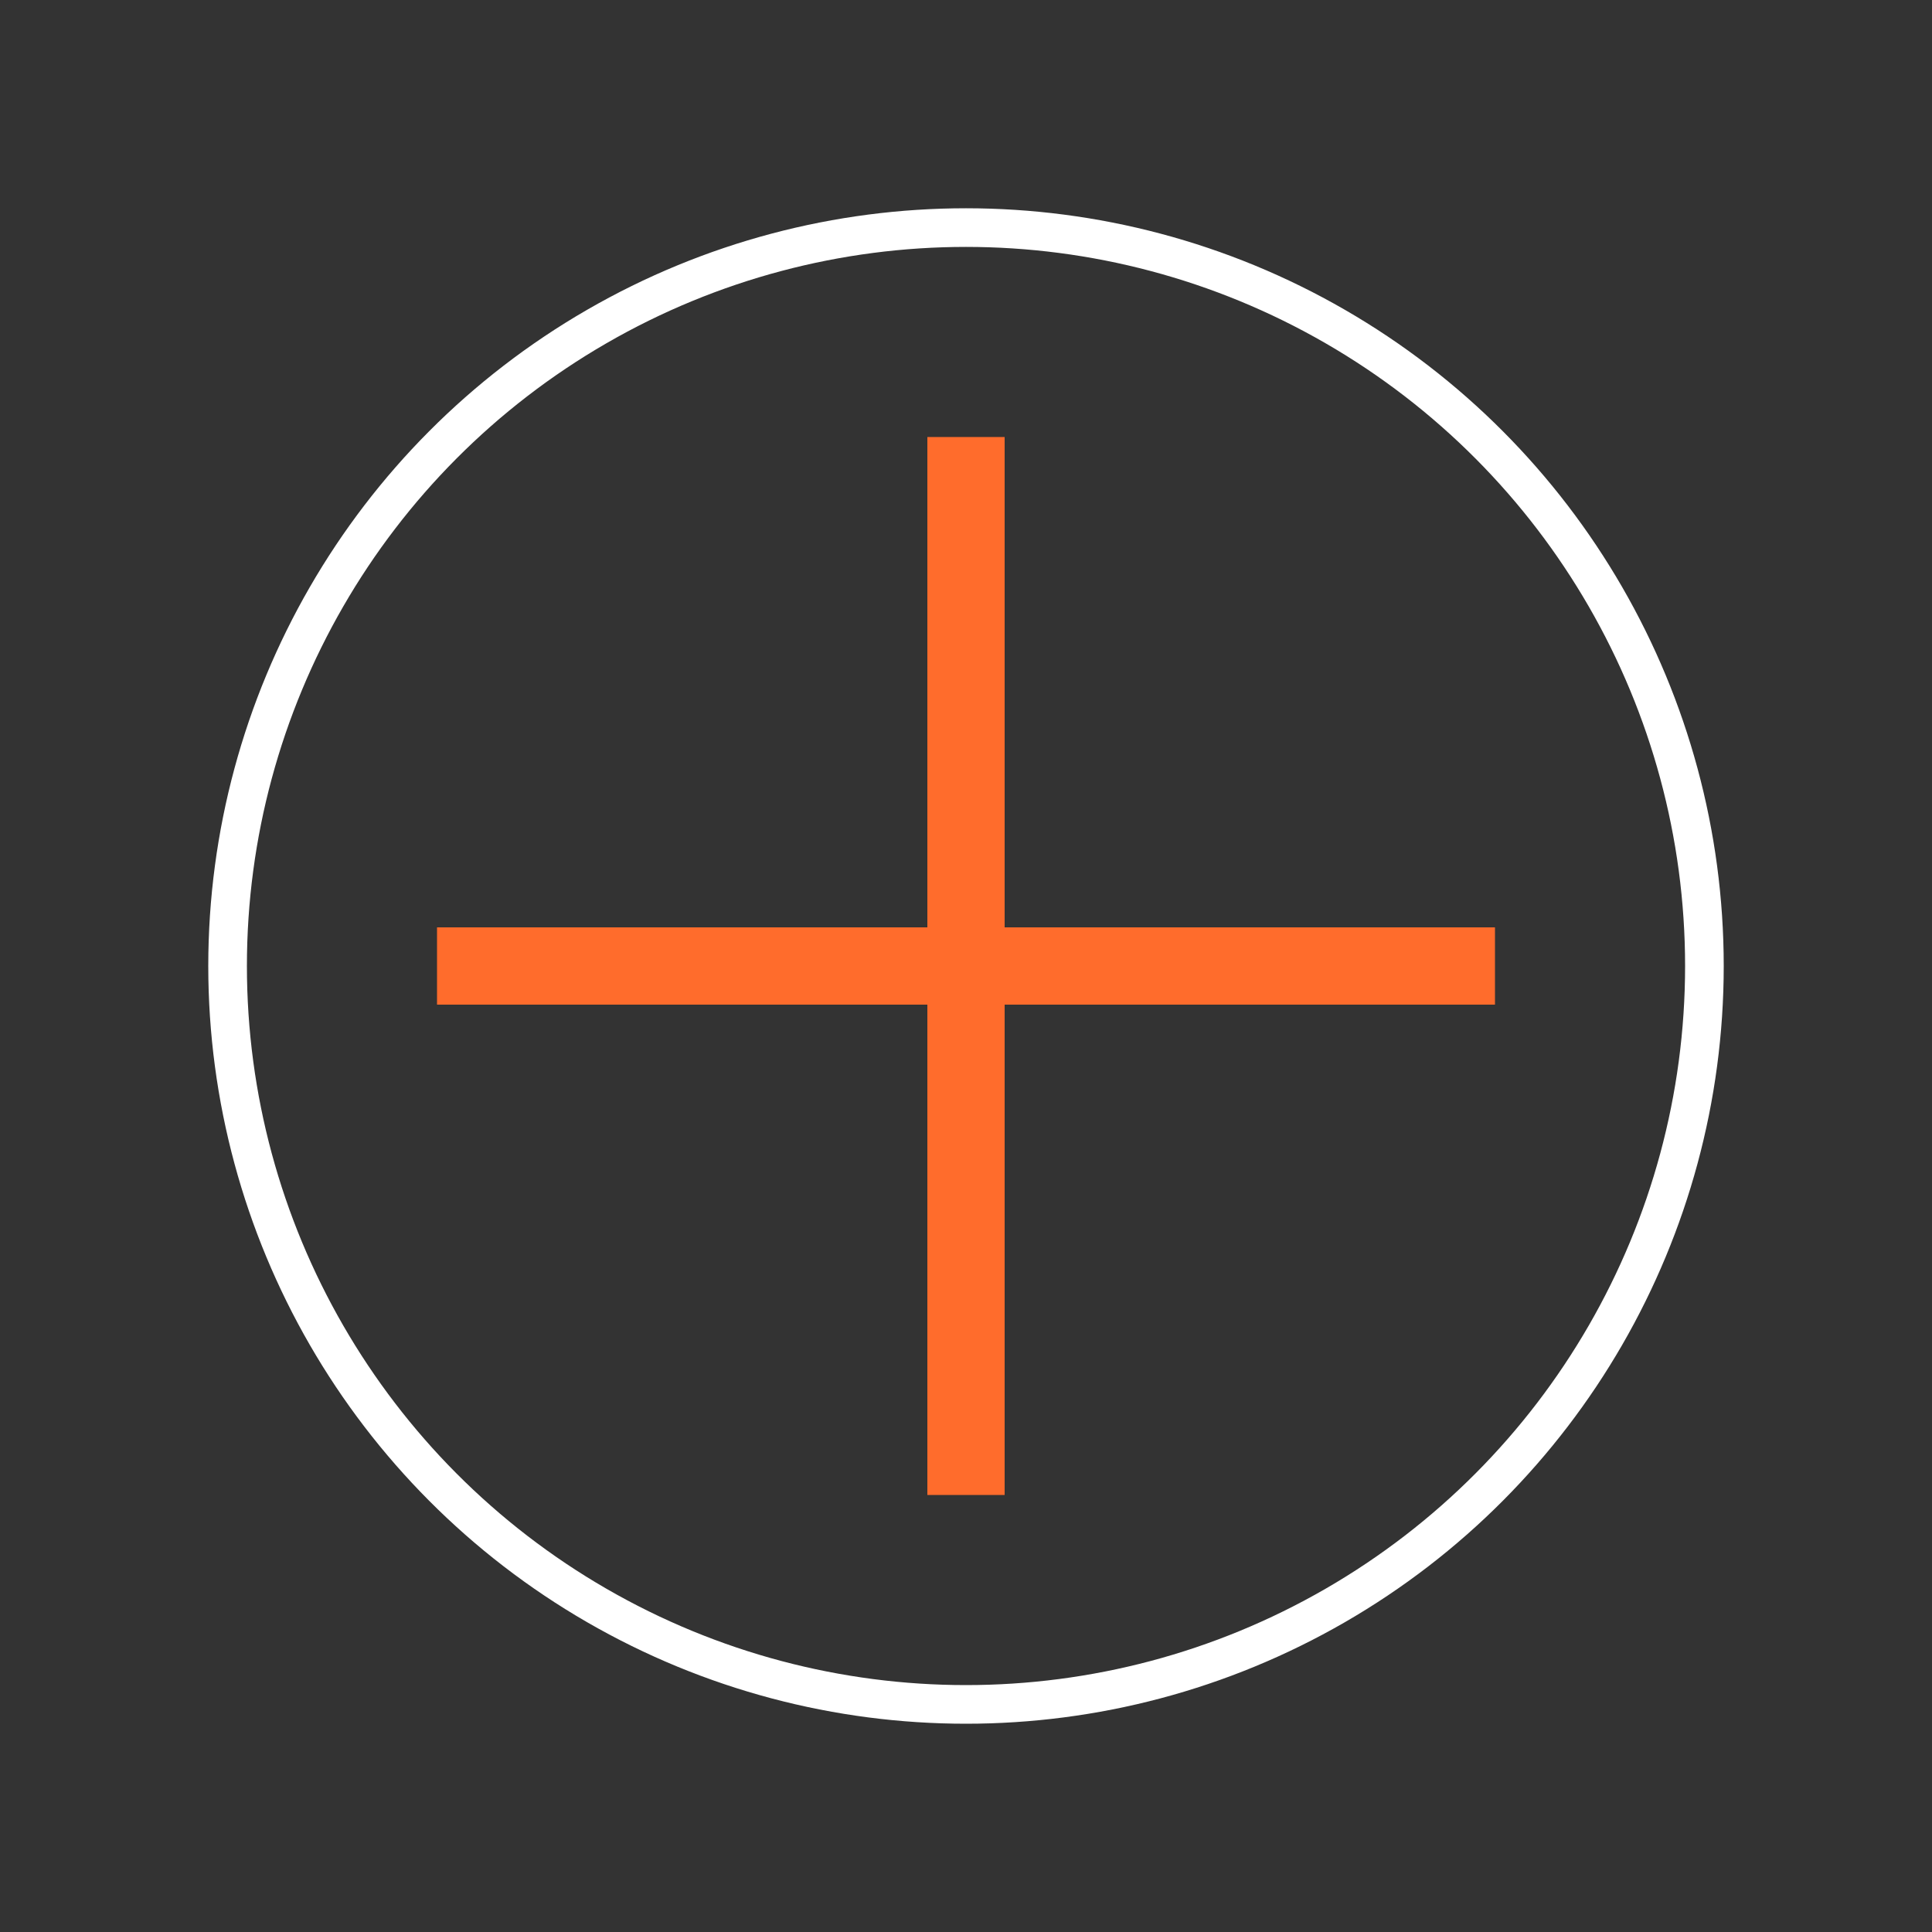 <?xml version="1.0" encoding="UTF-8"?>
<svg id="add" xmlns="http://www.w3.org/2000/svg" viewBox="0 0 100 100">
  <rect x="0" y="0" width="100" height="100" fill="#333333" stroke="none"/>
  <defs>
    <style>
      .cls-1 {
        stroke: #fff;
        stroke-width: 2px;
      }

      .cls-1, .cls-2 {
        fill: none;
        stroke-miterlimit: 10;
      }

      .cls-2 {
        stroke: #ff6c2c;
        stroke-width: 4px;
      }
    </style>
  </defs>
  <circle class="cls-1" cx="50" cy="50" r="38.22"/>
  <g>
    <line class="cls-2" x1="50" y1="22.62" x2="50" y2="77.38"/>
    <line class="cls-2" x1="77.38" y1="50" x2="22.62" y2="50"/>
  </g>
</svg>